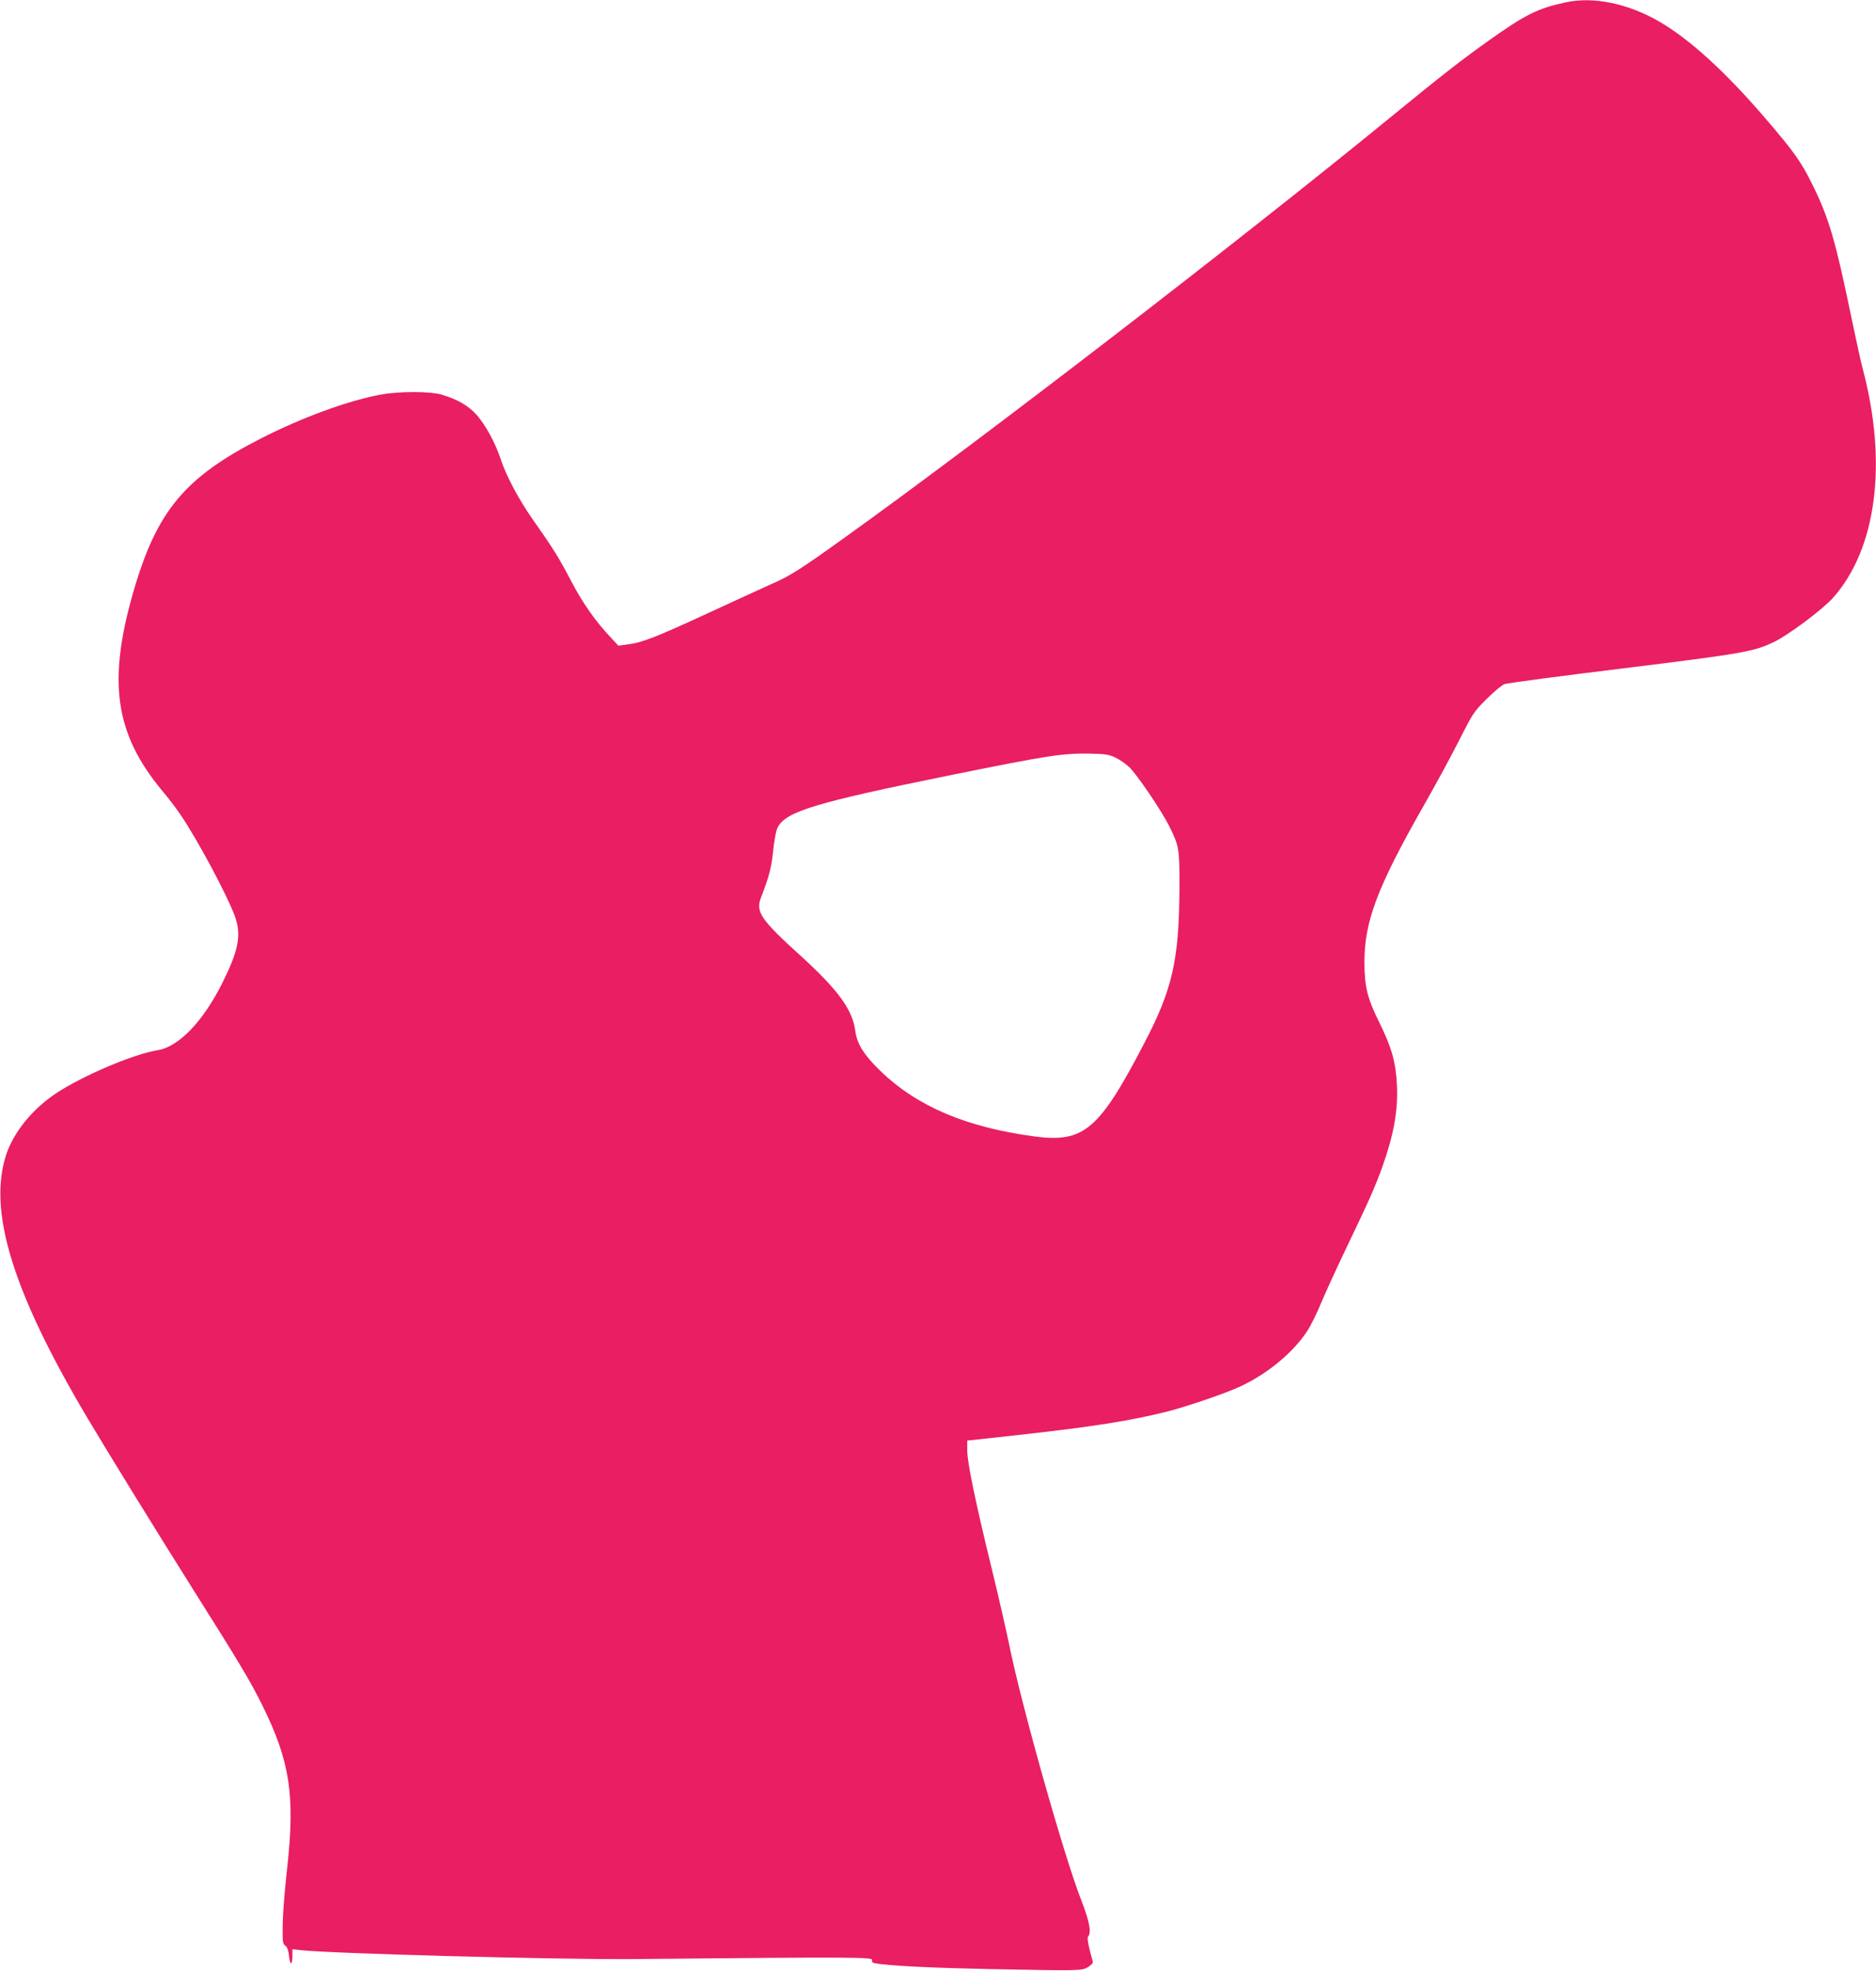 <?xml version="1.0" standalone="no"?>
<!DOCTYPE svg PUBLIC "-//W3C//DTD SVG 20010904//EN"
 "http://www.w3.org/TR/2001/REC-SVG-20010904/DTD/svg10.dtd">
<svg version="1.0" xmlns="http://www.w3.org/2000/svg"
 width="1219pt" height="1280pt" viewBox="0 0 1219 1280"
 preserveAspectRatio="xMidYMid meet">
<g transform="translate(0,1280) scale(0.1,-0.1)"
fill="#e91e63" stroke="none">
<path d="M10175 12785 c-185 -40 -263 -79 -505 -251 -183 -131 -285 -210 -645
-504 -990 -809 -2659 -2093 -3542 -2725 -277 -199 -353 -247 -464 -295 -41
-18 -224 -102 -408 -187 -353 -163 -441 -197 -534 -208 l-59 -8 -50 54 c-102
108 -183 225 -258 368 -77 148 -120 216 -247 396 -88 124 -176 288 -209 392
-35 106 -98 222 -157 289 -53 59 -123 100 -223 130 -79 24 -284 24 -409 0
-215 -42 -498 -146 -763 -280 -502 -255 -684 -473 -837 -1005 -167 -581 -117
-918 189 -1286 37 -44 89 -111 115 -150 109 -157 316 -544 360 -673 40 -117
20 -215 -83 -423 -126 -252 -284 -417 -422 -439 -157 -25 -493 -168 -664 -283
-150 -100 -271 -250 -319 -393 -121 -366 39 -888 522 -1704 141 -237 452 -741
690 -1119 308 -488 376 -602 452 -756 180 -364 213 -586 161 -1056 -15 -130
-28 -293 -29 -363 -2 -115 0 -129 17 -141 13 -10 20 -31 24 -65 6 -63 22 -66
22 -4 l0 46 53 -6 c192 -22 1672 -62 2157 -58 1463 14 1563 13 1557 -7 -4 -16
3 -19 50 -25 128 -15 372 -26 718 -33 590 -12 594 -11 635 13 20 12 33 27 31
35 -27 93 -39 155 -31 163 24 24 9 100 -44 236 -111 282 -392 1276 -471 1672
-20 95 -71 319 -115 498 -103 423 -154 669 -155 750 l0 65 330 36 c485 54 730
92 975 154 124 32 374 117 466 160 174 80 341 216 434 355 24 35 67 121 95
190 29 69 105 235 170 370 144 300 182 386 228 515 74 207 102 365 94 528 -7
149 -34 244 -112 402 -80 162 -98 233 -99 390 -2 269 83 493 386 1025 80 140
185 334 233 430 84 165 93 180 174 260 47 47 100 91 116 97 17 7 365 53 775
103 777 96 845 108 975 170 95 45 318 212 386 288 282 317 355 873 194 1482
-14 52 -47 205 -75 339 -103 498 -145 642 -250 856 -78 158 -120 217 -324 454
-250 289 -476 495 -671 609 -204 119 -430 166 -610 127z m-2930 -4903 c28 -13
70 -42 94 -65 50 -48 207 -280 256 -377 68 -136 70 -150 69 -415 -3 -460 -46
-651 -229 -1000 -293 -563 -392 -647 -712 -605 -444 59 -764 195 -1003 426
-105 102 -151 174 -162 257 -18 140 -111 267 -352 487 -261 236 -297 288 -262
379 55 143 68 194 80 306 7 72 19 133 30 153 54 103 247 161 1136 341 623 126
718 140 885 137 100 -1 128 -5 170 -24z"/>
</g>
</svg>
